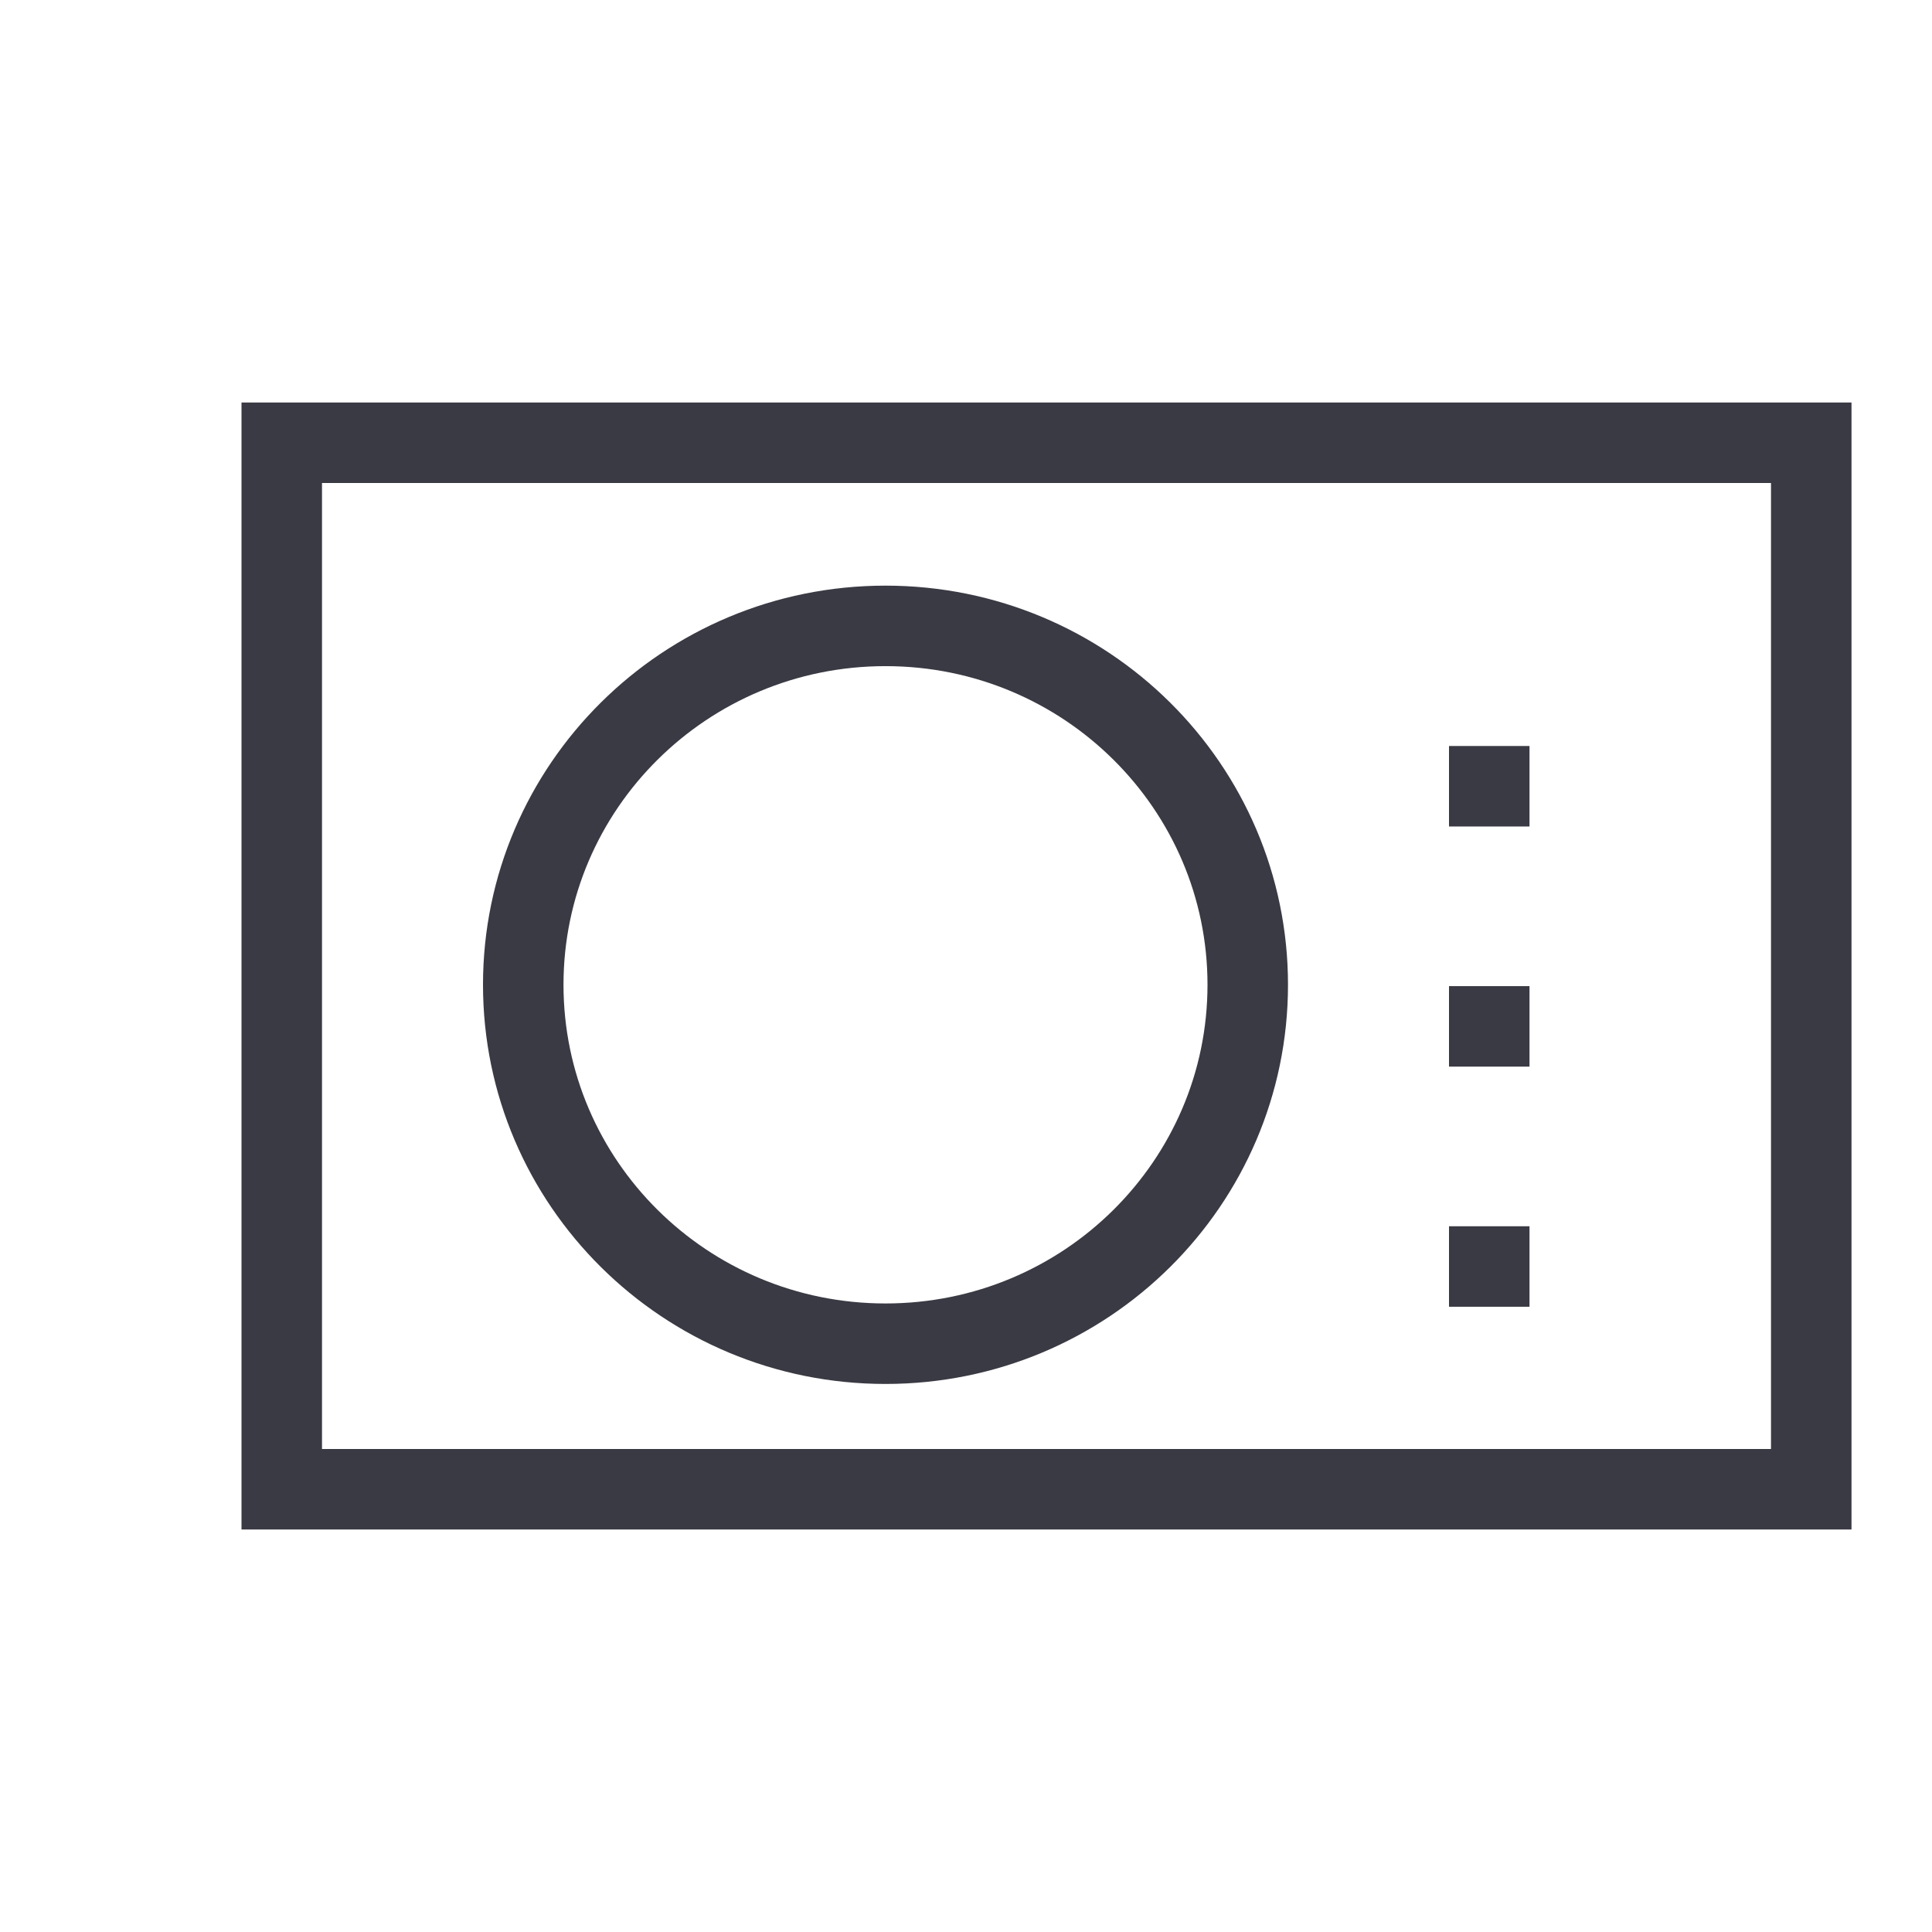 <svg width="24" height="24" viewBox="0 0 24 24" fill="none" xmlns="http://www.w3.org/2000/svg">
<rect x="3.5" y="5.5" width="19" height="13" stroke="#3A3A44"/>
<path d="M15.5 12.233C15.5 14.692 13.489 16.692 11 16.692C8.511 16.692 6.5 14.692 6.5 12.233C6.5 9.775 8.511 7.775 11 7.775C13.489 7.775 15.5 9.775 15.5 12.233Z" stroke="#3A3A44"/>
<line x1="18" y1="9.767" x2="19" y2="9.767" stroke="#3A3A44"/>
<line x1="18" y1="12.75" x2="19" y2="12.75" stroke="#3A3A44"/>
<line x1="18" y1="15.733" x2="19" y2="15.733" stroke="#3A3A44"/>
</svg>
